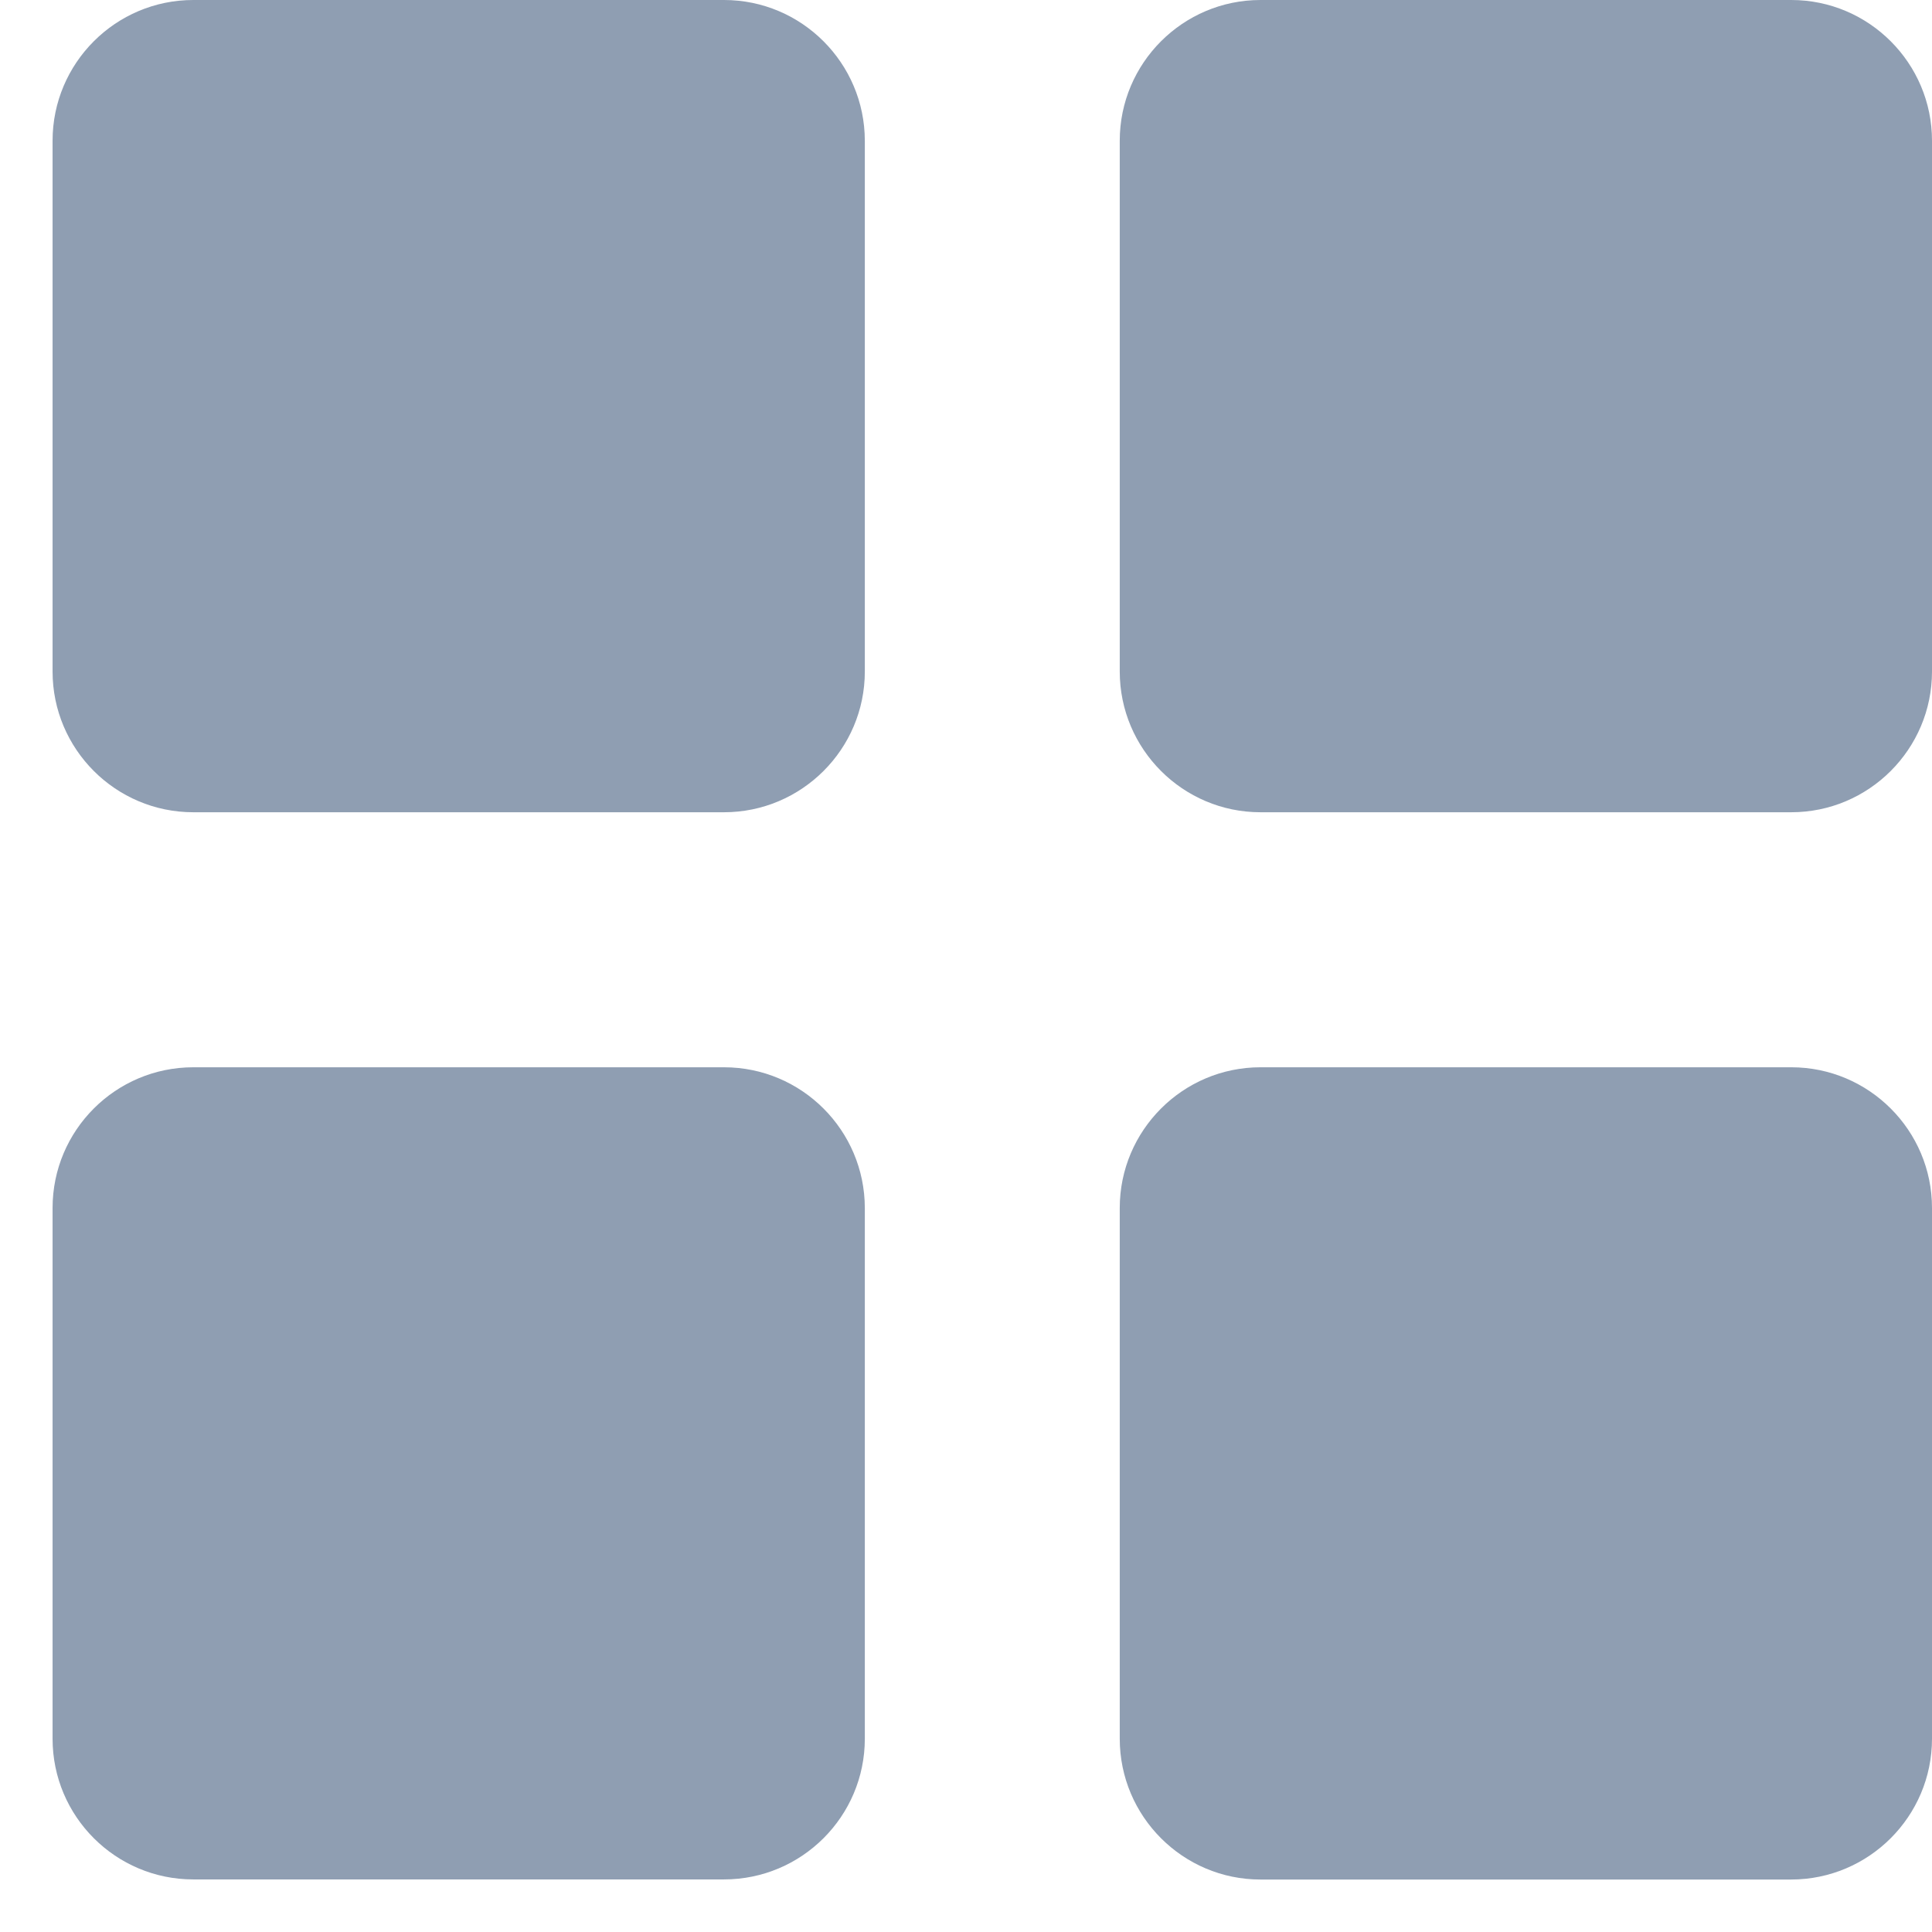 <svg width="19" height="19" viewBox="0 0 19 19" fill="none" xmlns="http://www.w3.org/2000/svg">
<g id="Group">
<g id="Group_2">
<g id="Group_3">
<path id="Vector" d="M7.12 0H1.901C1.137 0 0.517 0.621 0.517 1.384V6.604C0.517 7.367 1.137 7.988 1.901 7.988H7.12C7.884 7.988 8.505 7.367 8.505 6.604V1.384C8.504 0.621 7.884 0 7.12 0Z" fill="#8F9EB2"/>
<path id="Vector_2" d="M17.616 0H12.396C11.633 0 11.012 0.621 11.012 1.384V6.604C11.012 7.367 11.633 7.988 12.396 7.988H17.616C18.379 7.988 19 7.367 19 6.604V1.384C19 0.621 18.379 0 17.616 0Z" fill="#8F9EB2"/>
<path id="Vector_3" d="M7.12 10.496H1.901C1.137 10.496 0.517 11.116 0.517 11.88V17.099C0.517 17.863 1.137 18.483 1.901 18.483H7.12C7.884 18.483 8.505 17.863 8.505 17.099V11.88C8.504 11.116 7.884 10.496 7.12 10.496Z" fill="#8F9EB2"/>
<path id="Vector_4" d="M17.616 10.496H12.396C11.633 10.496 11.012 11.117 11.012 11.88V17.099C11.012 17.863 11.633 18.484 12.396 18.484H17.616C18.379 18.483 19 17.863 19 17.099V11.88C19 11.116 18.379 10.496 17.616 10.496Z" fill="#8F9EB2"/>
</g>
</g>
</g>
</svg>
